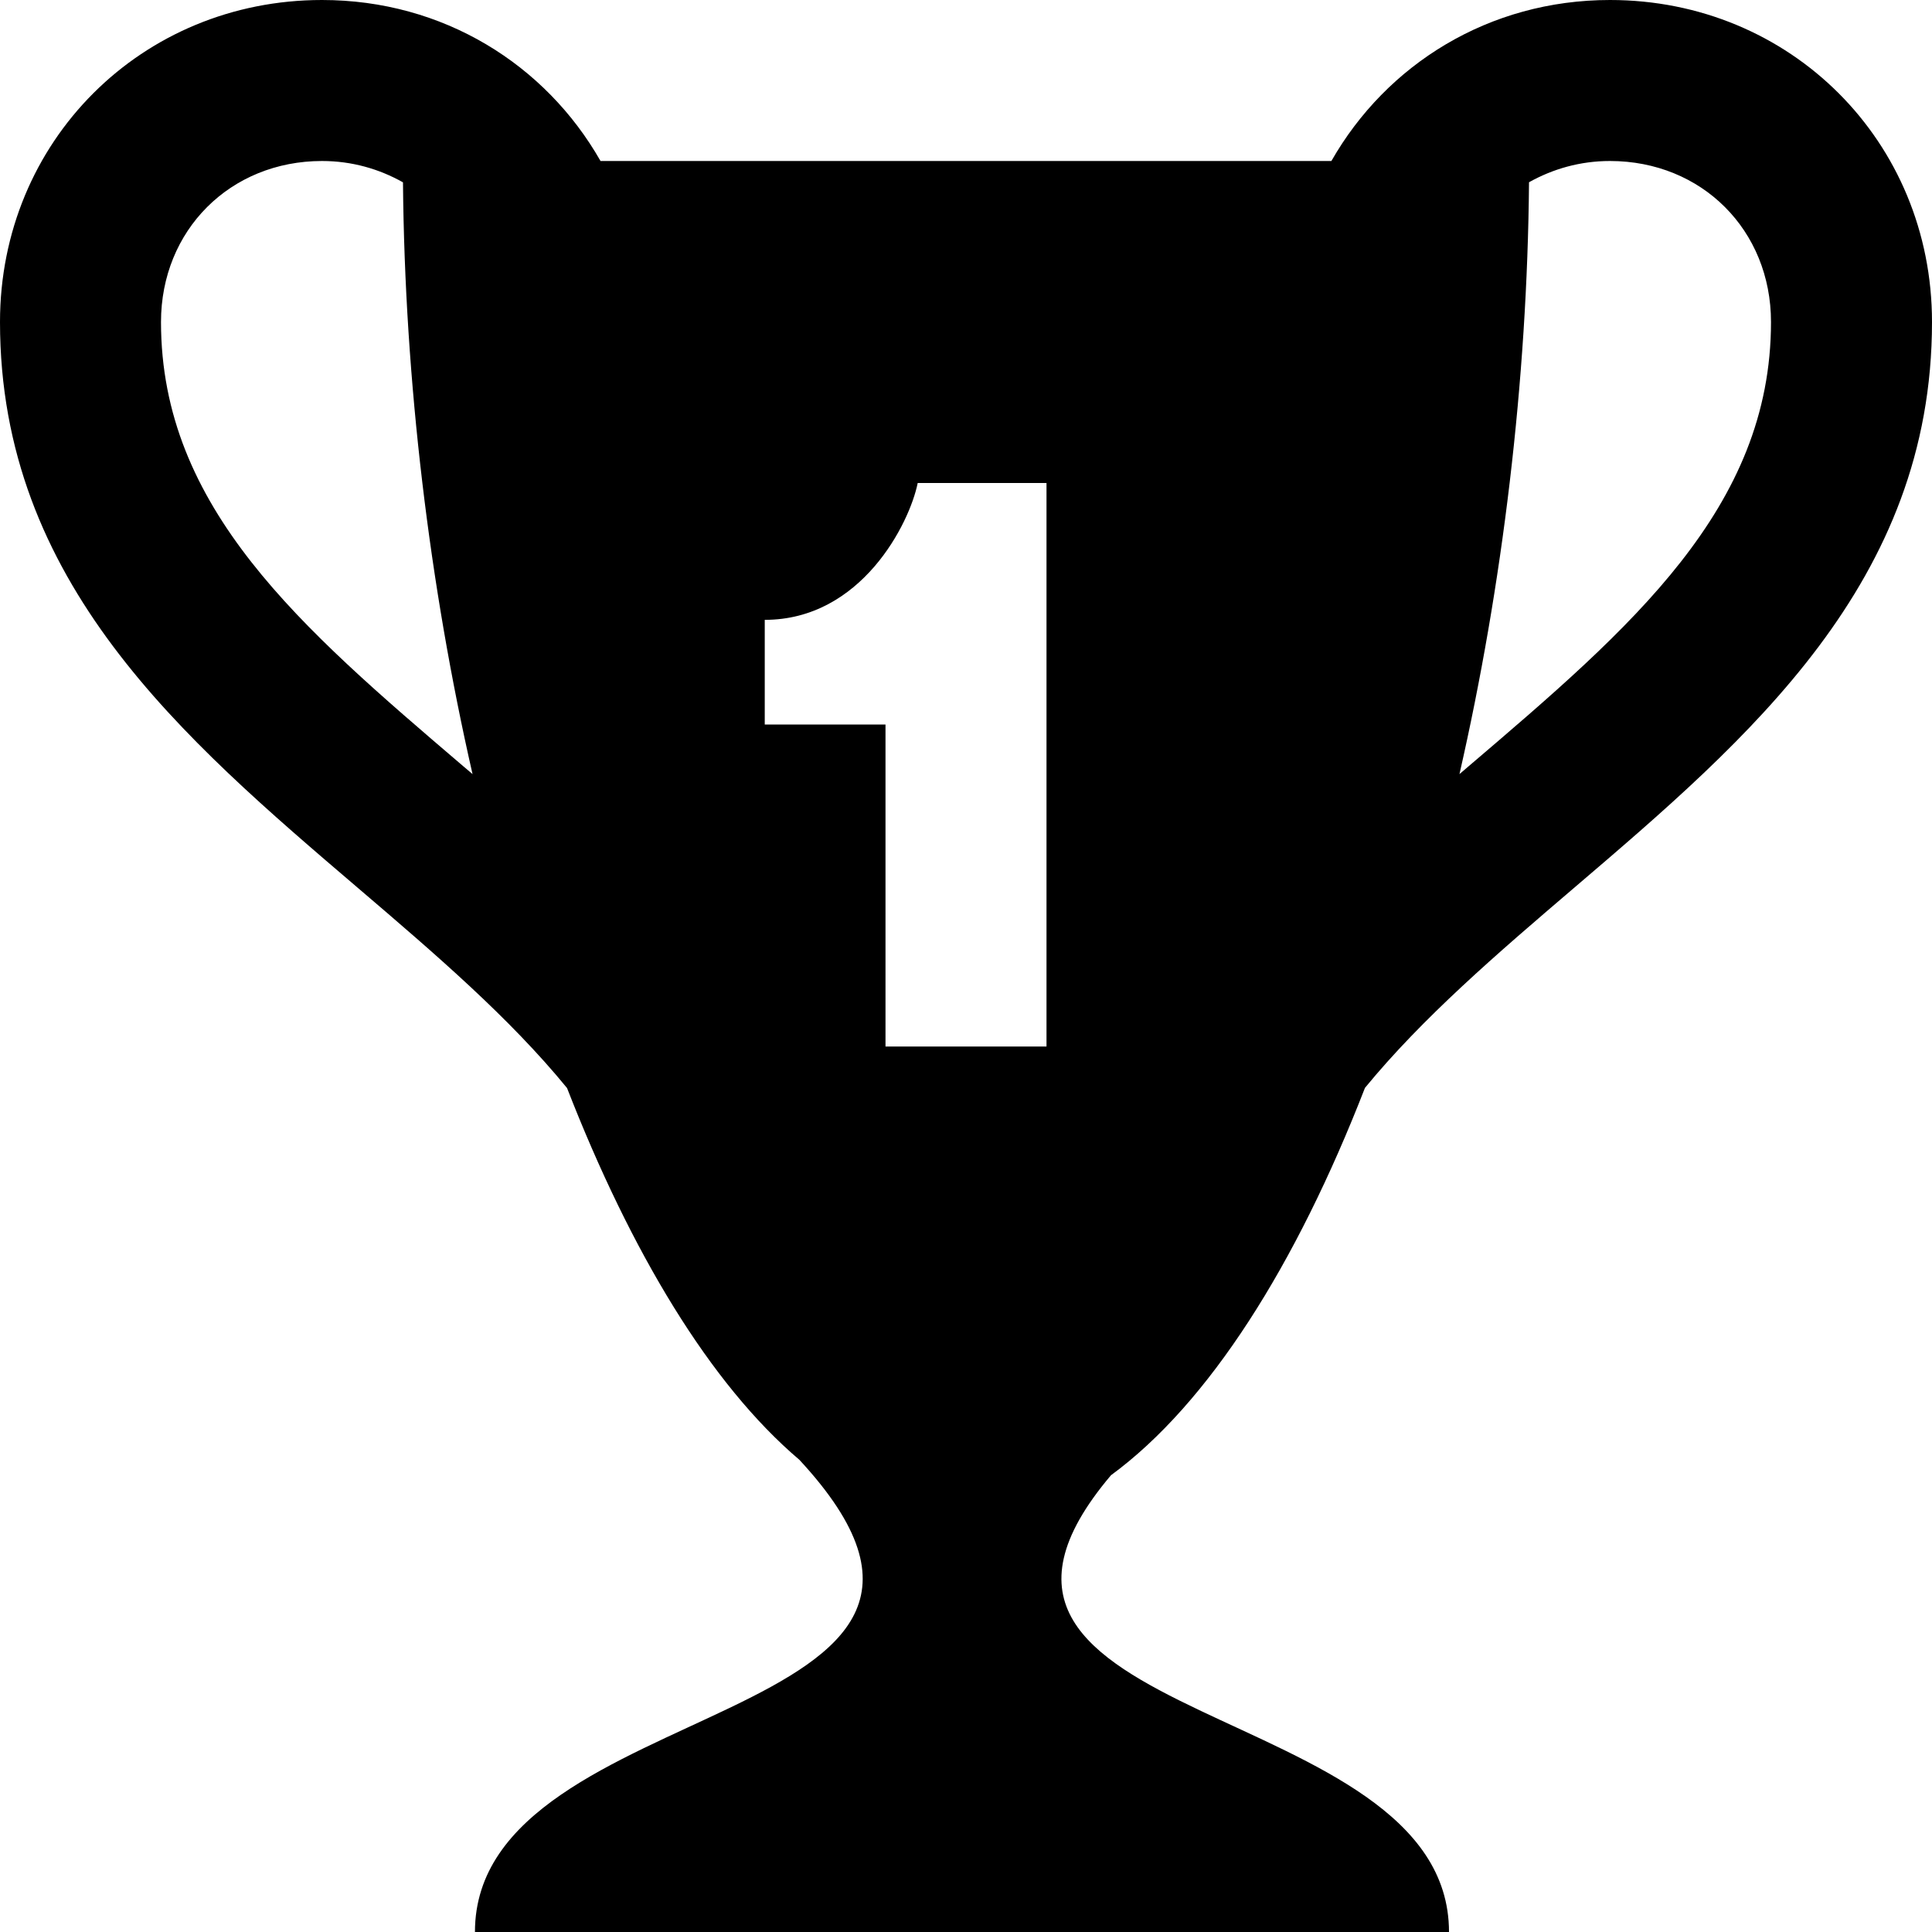 <?xml version="1.0" encoding="iso-8859-1"?>
<!-- Generator: Adobe Illustrator 16.0.0, SVG Export Plug-In . SVG Version: 6.00 Build 0)  -->
<!DOCTYPE svg PUBLIC "-//W3C//DTD SVG 1.1//EN" "http://www.w3.org/Graphics/SVG/1.1/DTD/svg11.dtd">
<svg version="1.1" id="Capa_1" xmlns="http://www.w3.org/2000/svg" xmlns:xlink="http://www.w3.org/1999/xlink" x="0px" y="0px"
	 width="24px" height="24px" viewBox="0 0 24 24" style="enable-background:new 0 0 24 24;" xml:space="preserve">
<g>
	<path d="M20,0c-1.506,0-2.777,0.801-3.461,2H7.46C6.777,0.801,5.506,0,4,0C1.757,0,0,1.757,0,4c0,3.234,2.264,5.167,4.454,7.037
		c0.958,0.818,1.877,1.607,2.59,2.479c0.794,2.039,1.78,3.68,2.886,4.618C13.046,21.495,5.9,21.011,5.9,24H18
		c0-2.932-6.867-2.523-4.199-5.674c1.215-0.891,2.299-2.61,3.155-4.812c0.713-0.869,1.632-1.66,2.59-2.478
		C21.734,9.167,24,7.234,24,4C24,1.757,22.243,0,20,0z M9.5,7.7c1.2,0,1.8-1.2,1.9-1.7H13v7h-2V9H9.5V7.7z M5.752,9.516
		C3.739,7.797,2,6.312,2,4c0-1.14,0.86-2,2-2c0.374,0,0.713,0.1,1.006,0.265C5.027,4.729,5.335,7.274,5.87,9.616
		C5.831,9.583,5.792,9.549,5.752,9.516z M18.247,9.516c-0.039,0.033-0.078,0.067-0.117,0.1c0.535-2.342,0.843-4.887,0.864-7.352
		C19.287,2.1,19.626,2,20,2c1.141,0,2,0.86,2,2C22,6.312,20.262,7.797,18.247,9.516z"/>
</g>
<g>
</g>
<g>
</g>
<g>
</g>
<g>
</g>
<g>
</g>
<g>
</g>
<g>
</g>
<g>
</g>
<g>
</g>
<g>
</g>
<g>
</g>
<g>
</g>
<g>
</g>
<g>
</g>
<g>
</g>
</svg>
